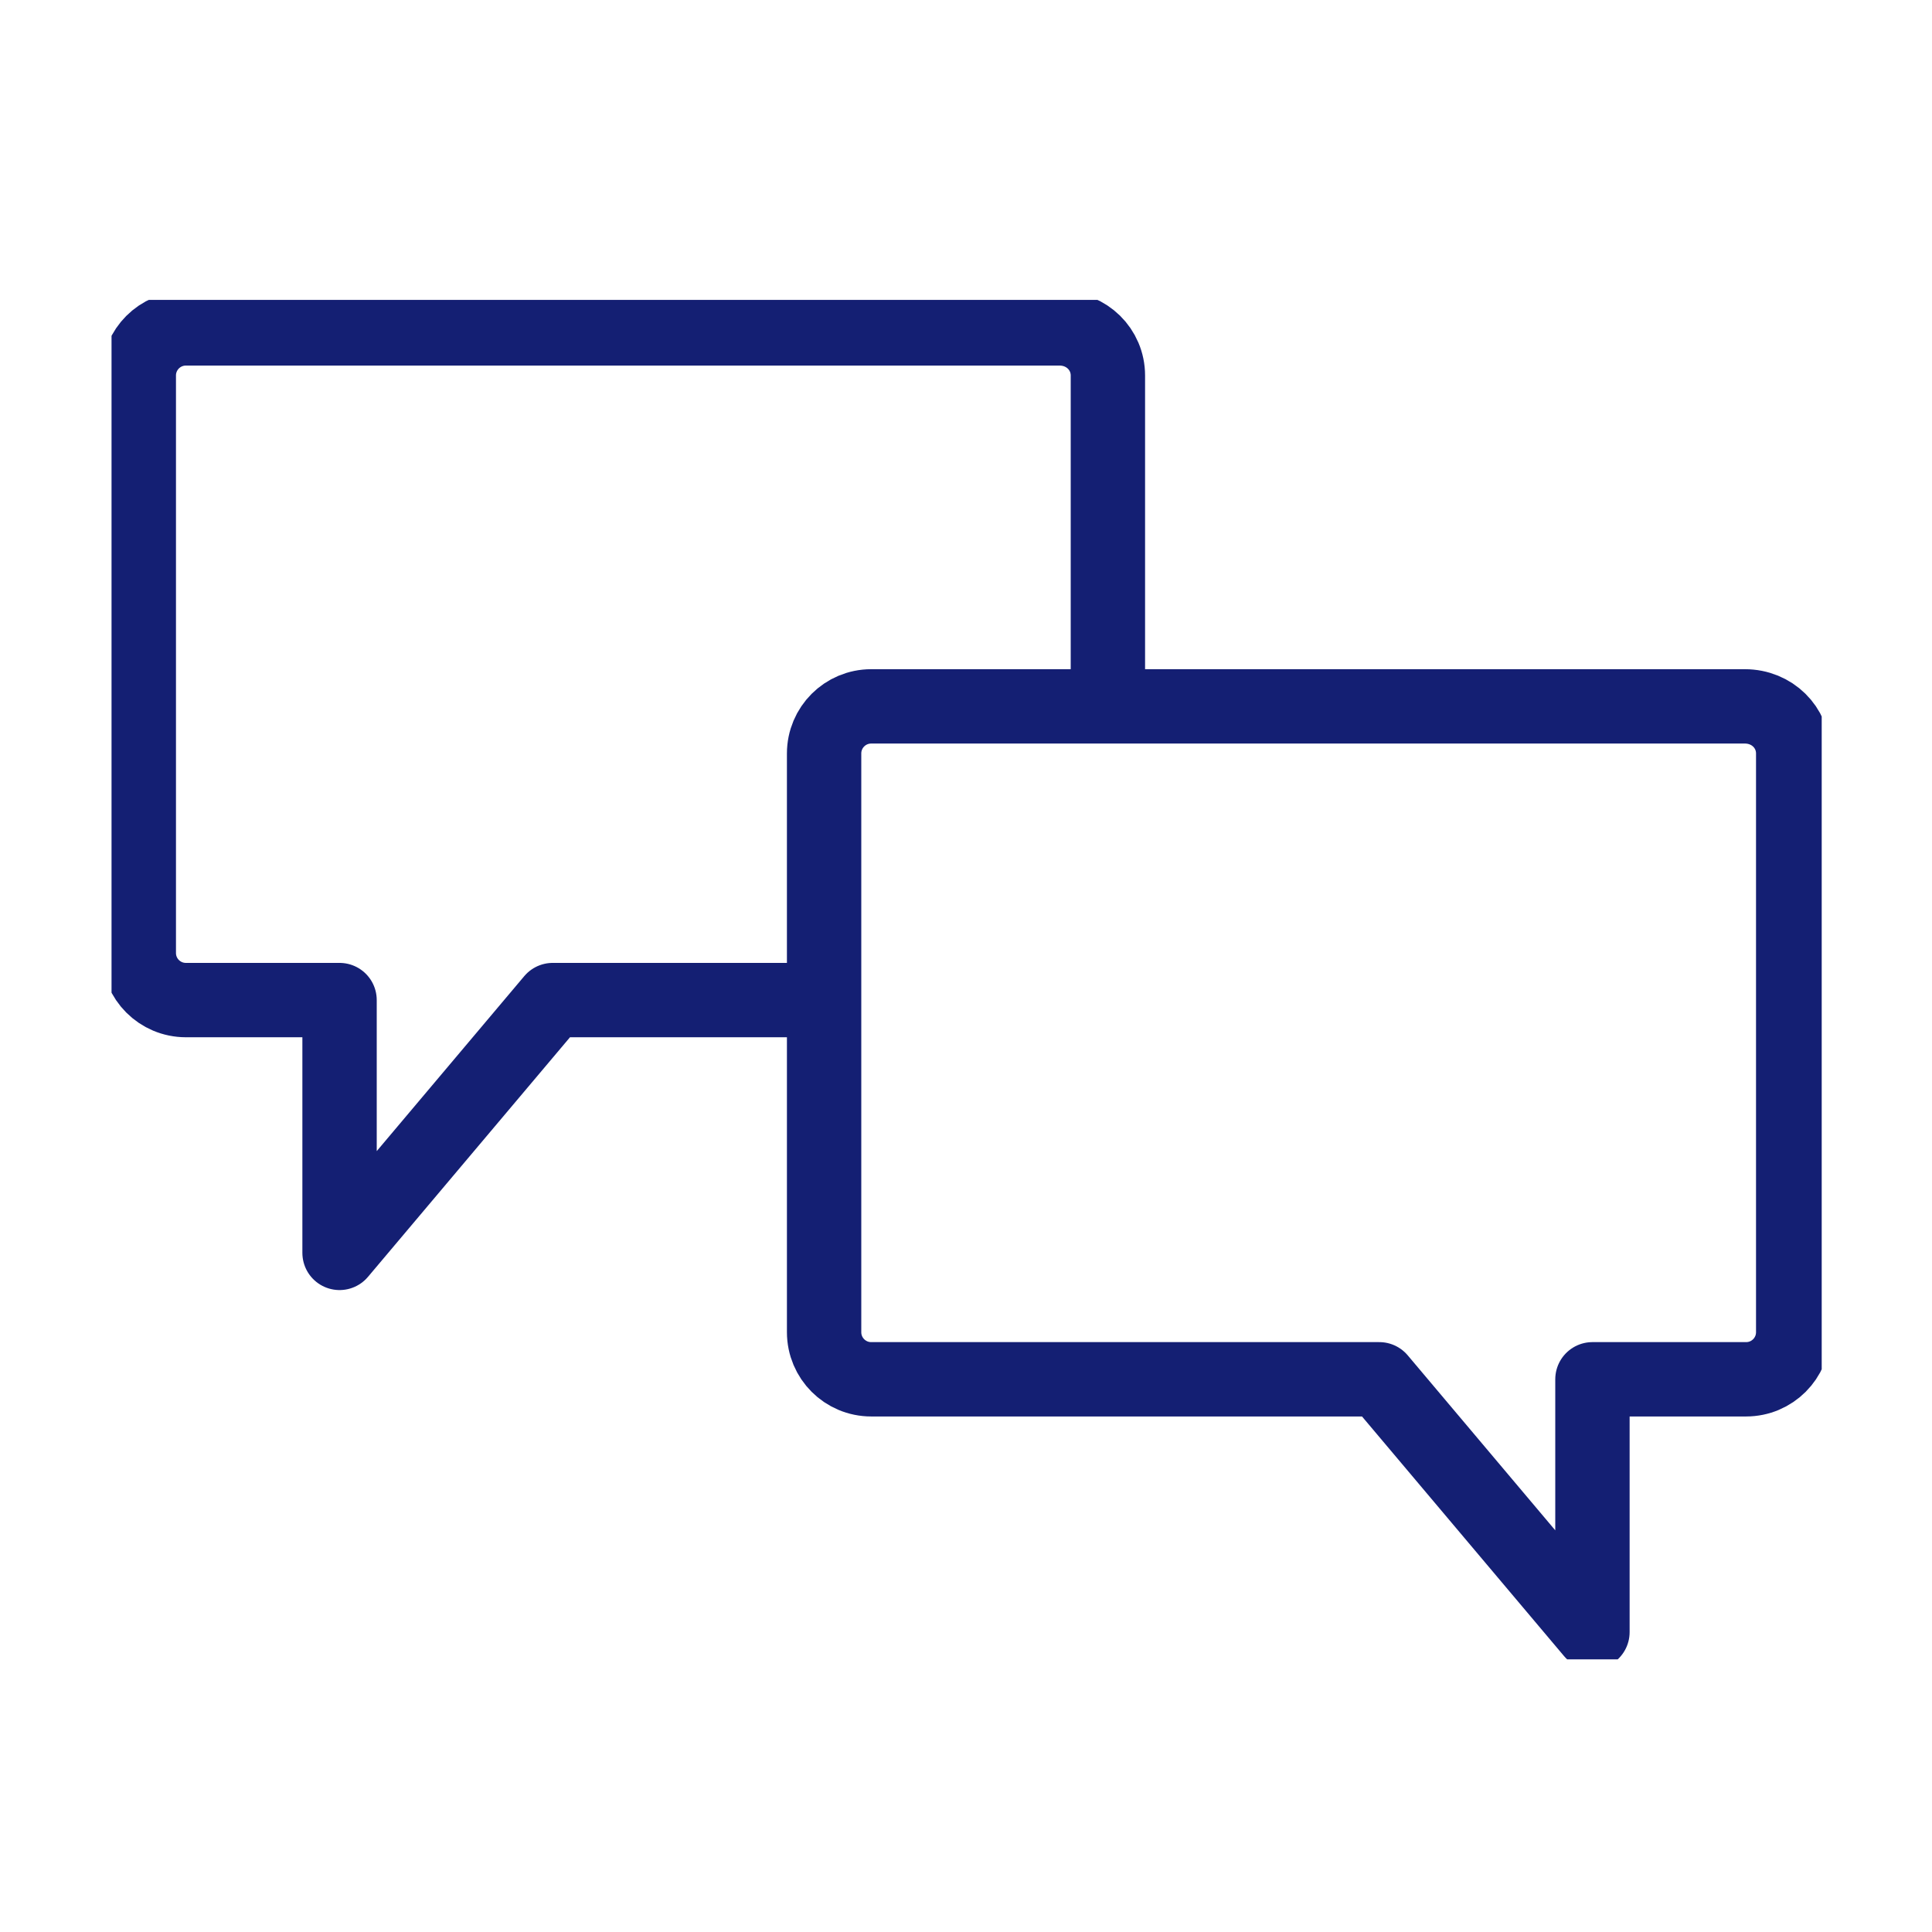 <svg xmlns="http://www.w3.org/2000/svg" xmlns:xlink="http://www.w3.org/1999/xlink" id="Layer_1" x="0px" y="0px" viewBox="0 0 155.9 155.9" style="enable-background:new 0 0 155.9 155.9;" xml:space="preserve"><style type="text/css">			.st0{clip-path:url(#SVGID_00000069376181105071079360000006250883512829200512_);fill:none;stroke:#141F73;stroke-width:6;stroke-linecap:round;stroke-linejoin:round;stroke-miterlimit:10;}</style><g>	<g>		<defs>			<rect id="SVGID_1_" x="9" y="24.2" width="138" height="109.7"/>		</defs>		<clipPath id="SVGID_00000075132308434463152880000007709267546377124531_">			<use xlink:href="#SVGID_1_" style="overflow:visible;"/>		</clipPath>					<path style="clip-path:url(#SVGID_00000075132308434463152880000007709267546377124531_);fill:none;stroke:#141F73;stroke-width:6;stroke-linecap:round;stroke-linejoin:round;stroke-miterlimit:10;" d="   M144.7,60.8v46.7c0,2.1-1.7,3.8-3.8,3.8h-12.4v20.4l-17.2-20.4h-41c-2.1,0-3.8-1.7-3.8-3.8V60.8c0-2.1,1.7-3.8,3.8-3.8h70.5   C143,57,144.7,58.7,144.7,60.8z M89.4,30.3V57H70.3c-2.1,0-3.8,1.7-3.8,3.8v19.9H44.6l-17.2,20.4V80.7H15c-2.1,0-3.8-1.7-3.8-3.8   V30.3c0-2.1,1.7-3.8,3.8-3.8h70.5C87.7,26.5,89.4,28.2,89.4,30.3z"/>	</g></g></svg>